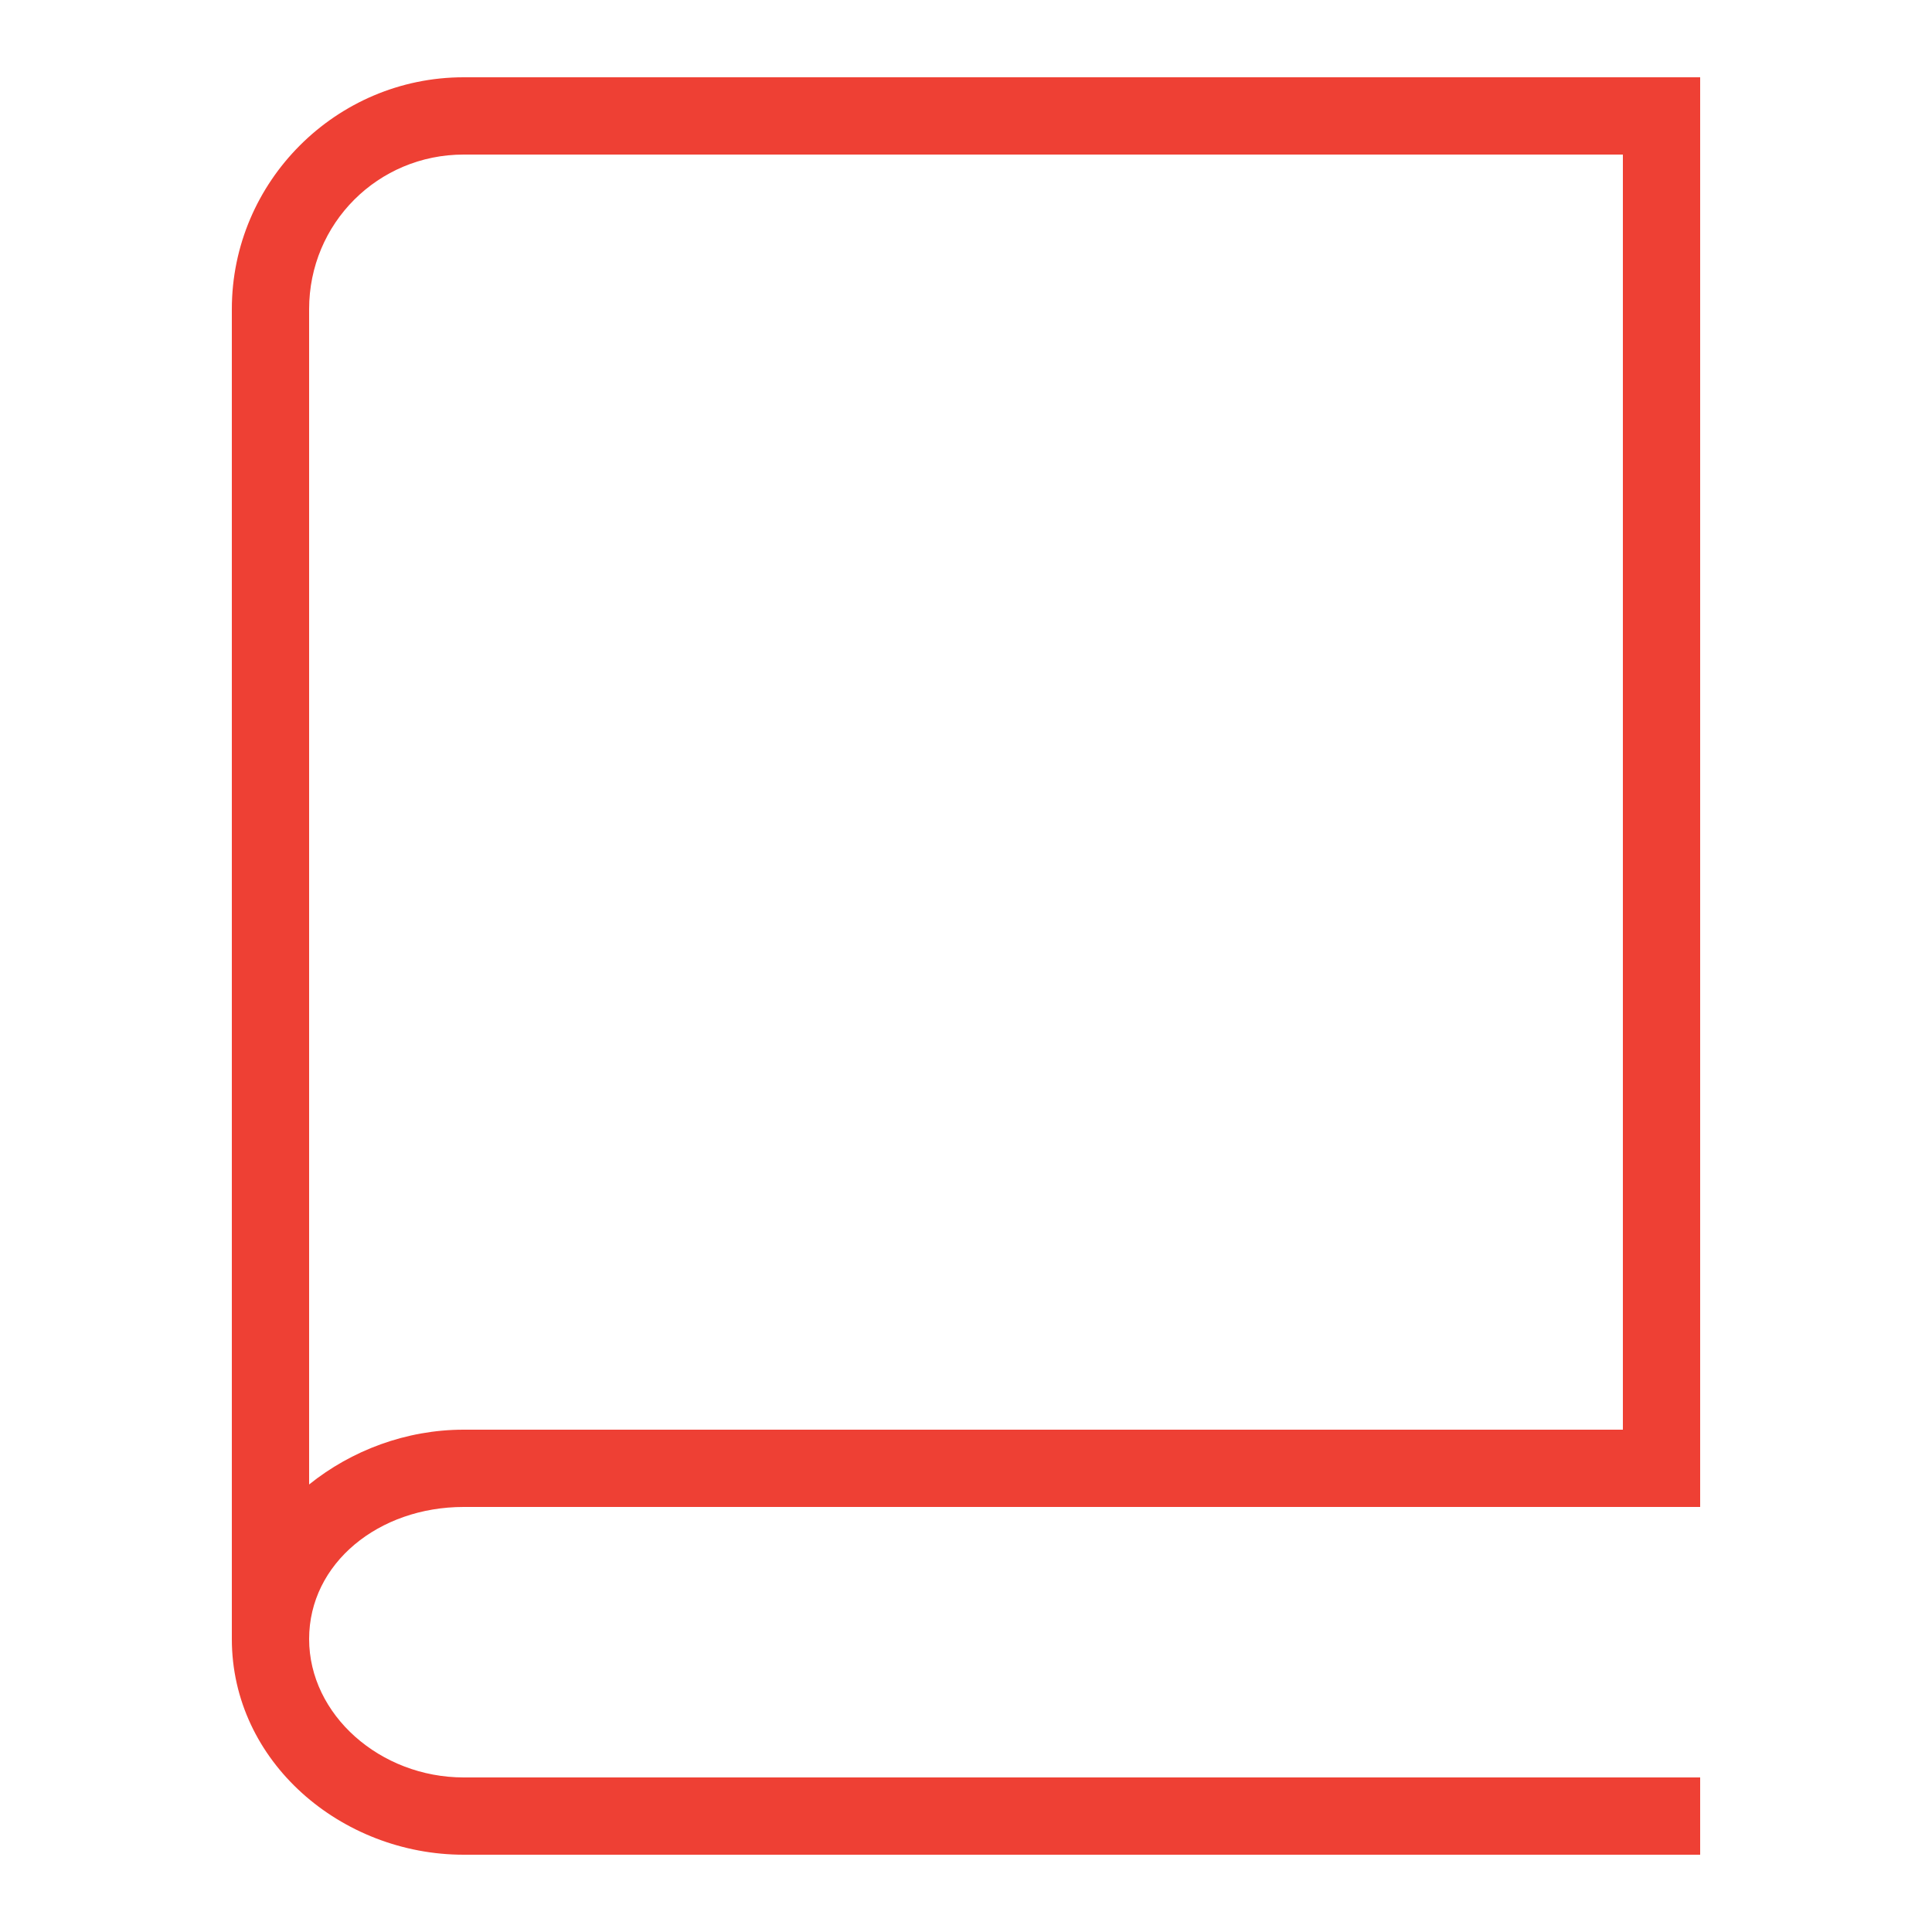 <?xml version="1.0" encoding="UTF-8"?>
<svg xmlns="http://www.w3.org/2000/svg" xmlns:xlink="http://www.w3.org/1999/xlink" viewBox="0 0 50 50" width="50px" height="50px">
<g id="surface4154088">
<path style=" stroke:none;fill-rule:nonzero;fill:rgb(93.333%,25.098%,20.392%);fill-opacity:1;" d="M 12 2 C 8.699 2 6 4.699 6 8 L 6 42.418 C 6 45.594 8.832 48 12 48 L 44 48 L 44 46 L 12 46 C 9.84 46 8 44.379 8 42.418 C 8 40.457 9.801 39 12 39 L 44 39 L 44 2 Z M 12 4 L 42 4 L 42 37 L 12 37 C 10.508 37 9.094 37.539 8 38.418 L 8 8 C 8 5.781 9.781 4 12 4 Z M 12 4 "/>
</g>
</svg>
